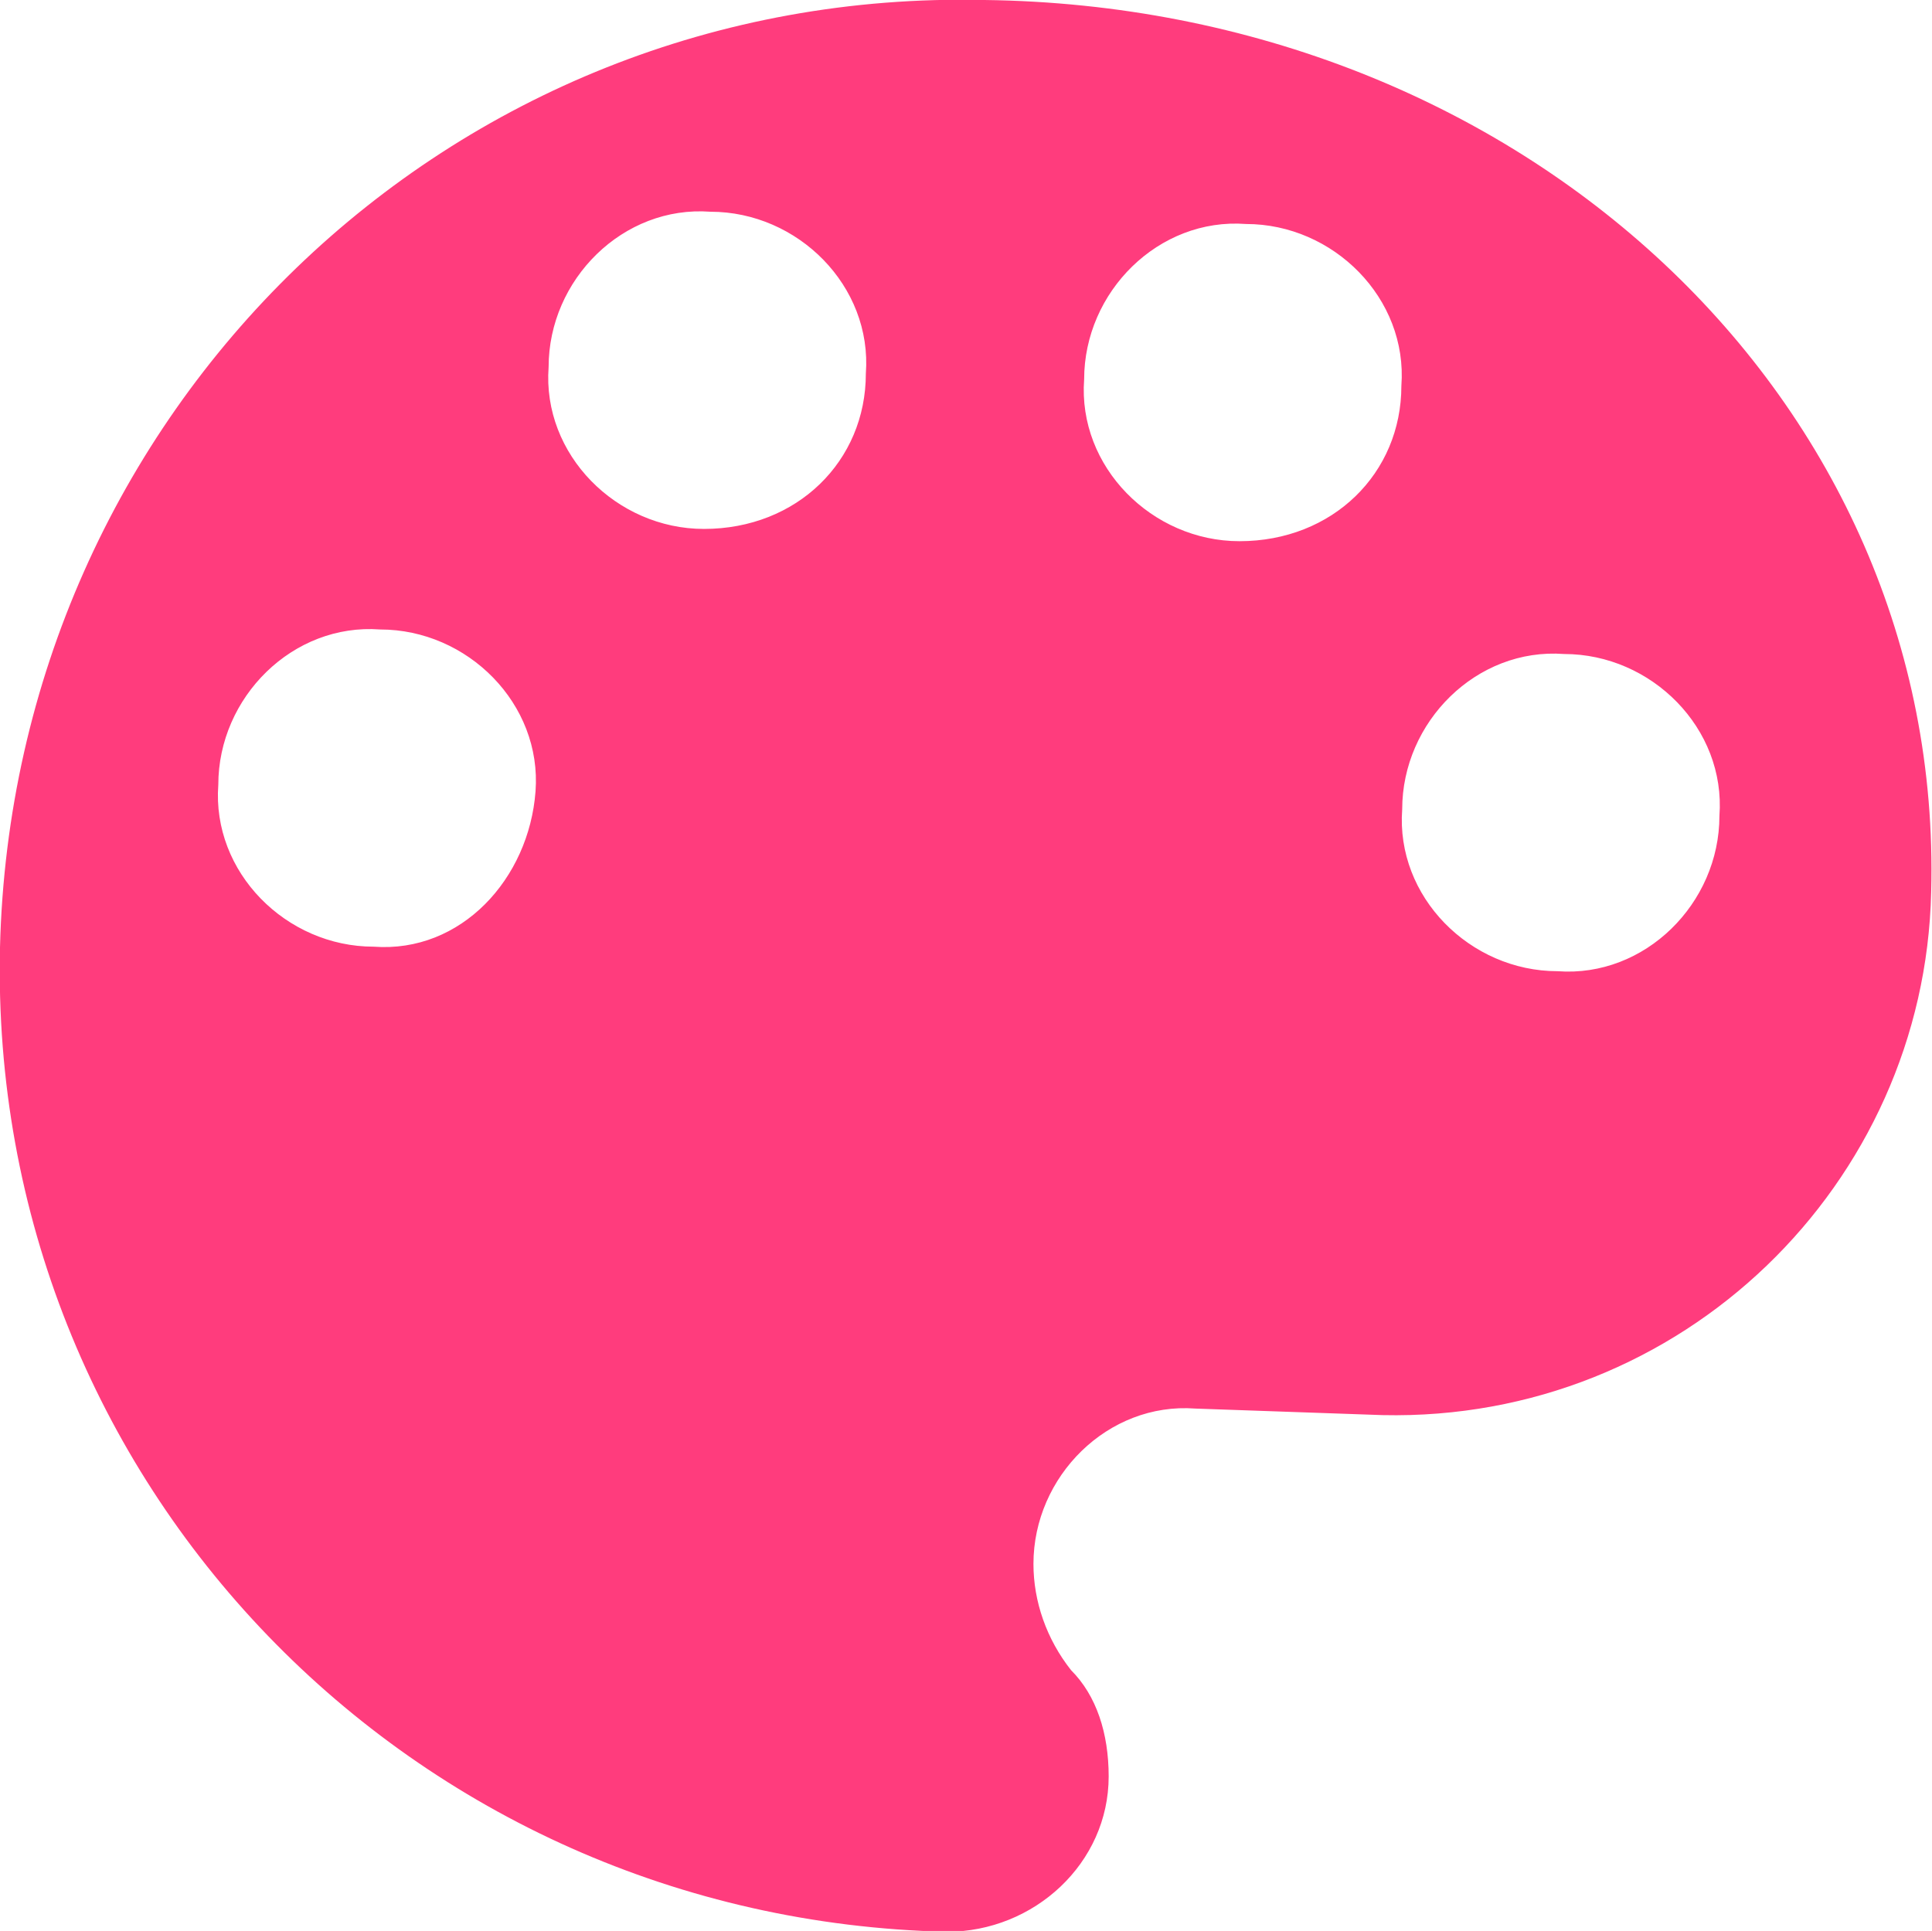<?xml version="1.0" encoding="UTF-8"?>
<svg id="Vrstva_2" data-name="Vrstva 2" xmlns="http://www.w3.org/2000/svg" viewBox="0 0 23.63 23.62">
  <defs>
    <style>
      .cls-1 {
        fill: #ff3c7d;
      }
    </style>
  </defs>
  <g id="Vrstva_1-2" data-name="Vrstva 1">
    <path class="cls-1" d="m12.04,0C5.49-.15.16,5.03,0,11.59c-.15,6.55,5.03,11.89,11.58,12.04,1.07,0,1.98-.84,1.98-1.9,0-.53-.15-.99-.46-1.3-.3-.38-.46-.84-.46-1.3,0-1.07.91-1.98,1.98-1.9l2.29.08c3.66.08,6.63-2.82,6.71-6.4C23.78,4.88,18.6.08,12.04,0Zm-7.47,11.58c-1.07,0-1.98-.91-1.9-1.98,0-1.07.91-1.98,1.98-1.9,1.07,0,1.98.91,1.9,1.98s-.91,1.98-1.98,1.9Zm4.04-5.11c-1.07,0-1.98-.91-1.9-1.98,0-1.07.91-1.98,1.98-1.9,1.07,0,1.98.91,1.9,1.98,0,1.07-.84,1.9-1.98,1.9Zm6.55.15c-1.07,0-1.98-.91-1.9-1.98,0-1.07.91-1.98,1.98-1.9,1.07,0,1.98.91,1.9,1.98,0,1.07-.84,1.9-1.98,1.9Zm3.89,5.26c-1.07,0-1.98-.91-1.9-1.98,0-1.07.91-1.98,1.98-1.9,1.07,0,1.98.91,1.9,1.98,0,1.07-.91,1.98-1.98,1.9Z"/>
  </g>
</svg>